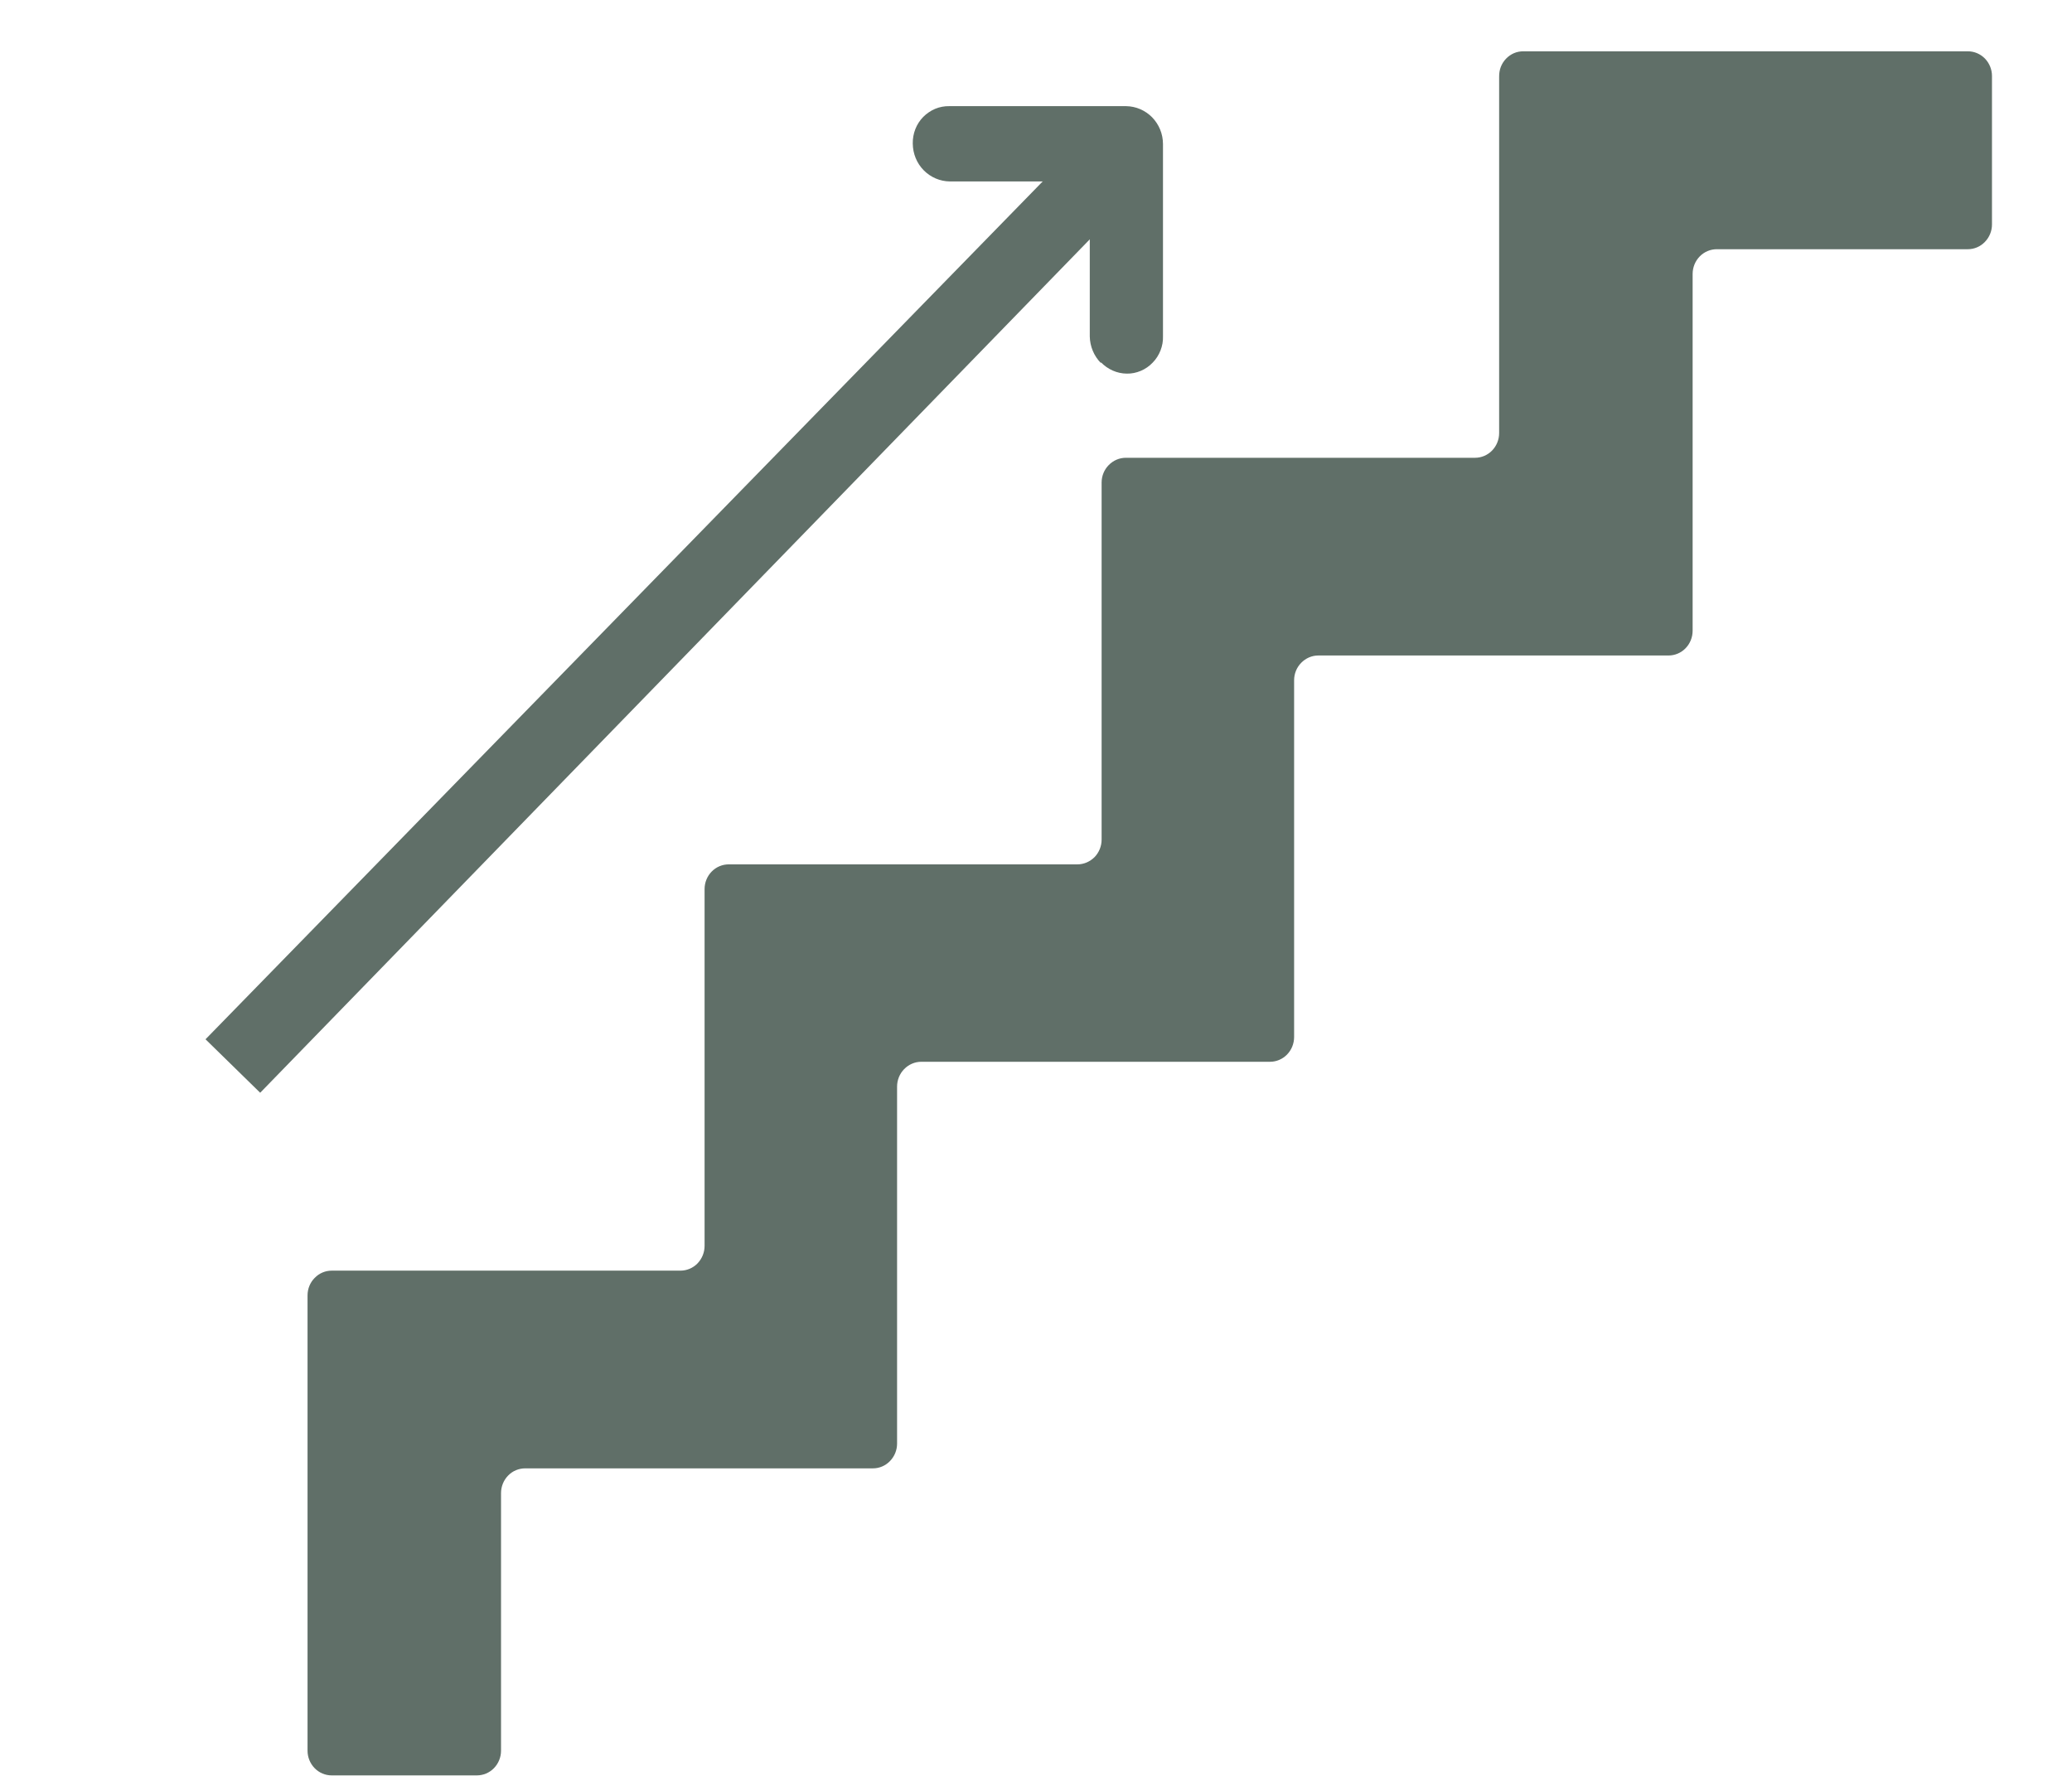 <?xml version="1.0" encoding="UTF-8"?> <svg xmlns="http://www.w3.org/2000/svg" width="21" height="18" viewBox="0 0 21 18" fill="none"><g clip-path="url(#clip0_130_682)"><path d="M15.194 0.775V4.389C15.194 4.456 15.168 4.52 15.122 4.567C15.076 4.614 15.014 4.64 14.949 4.64H11.41C11.345 4.64 11.283 4.667 11.237 4.714C11.191 4.761 11.165 4.824 11.165 4.891V8.51C11.165 8.577 11.139 8.64 11.094 8.687C11.047 8.734 10.985 8.761 10.92 8.761H7.386C7.321 8.761 7.259 8.787 7.213 8.834C7.167 8.881 7.141 8.945 7.141 9.012V12.628C7.141 12.695 7.115 12.758 7.069 12.806C7.023 12.853 6.961 12.879 6.896 12.879H3.362C3.297 12.879 3.235 12.905 3.189 12.953C3.143 12.999 3.117 13.063 3.117 13.13V17.745C3.117 17.811 3.143 17.875 3.189 17.922C3.235 17.969 3.297 17.995 3.362 17.995H4.833C4.898 17.995 4.96 17.969 5.006 17.922C5.052 17.875 5.078 17.811 5.078 17.745V15.134C5.078 15.067 5.104 15.003 5.15 14.956C5.195 14.909 5.258 14.883 5.323 14.883H8.847C8.912 14.883 8.974 14.857 9.02 14.809C9.066 14.762 9.092 14.699 9.092 14.632V11.013C9.092 10.947 9.118 10.883 9.164 10.836C9.21 10.789 9.272 10.762 9.337 10.762H12.871C12.936 10.762 12.998 10.736 13.044 10.689C13.09 10.642 13.116 10.578 13.116 10.511V6.895C13.116 6.828 13.142 6.765 13.188 6.718C13.234 6.671 13.296 6.644 13.361 6.644H16.91C16.975 6.644 17.037 6.618 17.083 6.571C17.129 6.524 17.155 6.46 17.155 6.393V2.777C17.155 2.71 17.181 2.646 17.227 2.599C17.273 2.552 17.335 2.526 17.4 2.526H19.944C20.009 2.526 20.071 2.5 20.117 2.452C20.163 2.405 20.189 2.342 20.189 2.275V0.77C20.189 0.704 20.163 0.64 20.117 0.593C20.071 0.546 20.009 0.52 19.944 0.52H15.439C15.407 0.52 15.374 0.526 15.344 0.539C15.314 0.552 15.287 0.571 15.264 0.595C15.241 0.619 15.223 0.647 15.211 0.678C15.199 0.709 15.194 0.742 15.194 0.775Z" fill="#606F68"></path><path d="M2.083 10.534L11.006 1.39C11.04 1.354 11.081 1.326 11.126 1.307C11.171 1.288 11.22 1.278 11.268 1.278C11.317 1.278 11.365 1.288 11.41 1.307C11.455 1.326 11.496 1.354 11.53 1.39C11.6 1.461 11.638 1.558 11.638 1.658C11.638 1.759 11.6 1.855 11.53 1.927L2.637 11.076L2.083 10.534Z" fill="#606F68"></path><path d="M11.158 3.68C11.088 3.609 11.047 3.512 11.045 3.411V1.839H9.626C9.527 1.838 9.432 1.797 9.362 1.726C9.291 1.654 9.252 1.557 9.251 1.455C9.25 1.405 9.259 1.355 9.277 1.309C9.295 1.262 9.323 1.22 9.357 1.185C9.392 1.15 9.433 1.122 9.478 1.103C9.524 1.084 9.572 1.075 9.621 1.076H11.413C11.512 1.077 11.607 1.118 11.677 1.189C11.747 1.261 11.787 1.358 11.787 1.46V3.406C11.789 3.456 11.78 3.506 11.762 3.552C11.744 3.598 11.717 3.641 11.682 3.676C11.648 3.712 11.607 3.74 11.562 3.759C11.517 3.778 11.469 3.788 11.42 3.787C11.321 3.786 11.227 3.744 11.158 3.672V3.68Z" fill="#606F68"></path></g><defs><clipPath id="clip0_130_682"><rect width="21" height="18" fill="white"></rect></clipPath></defs></svg> 